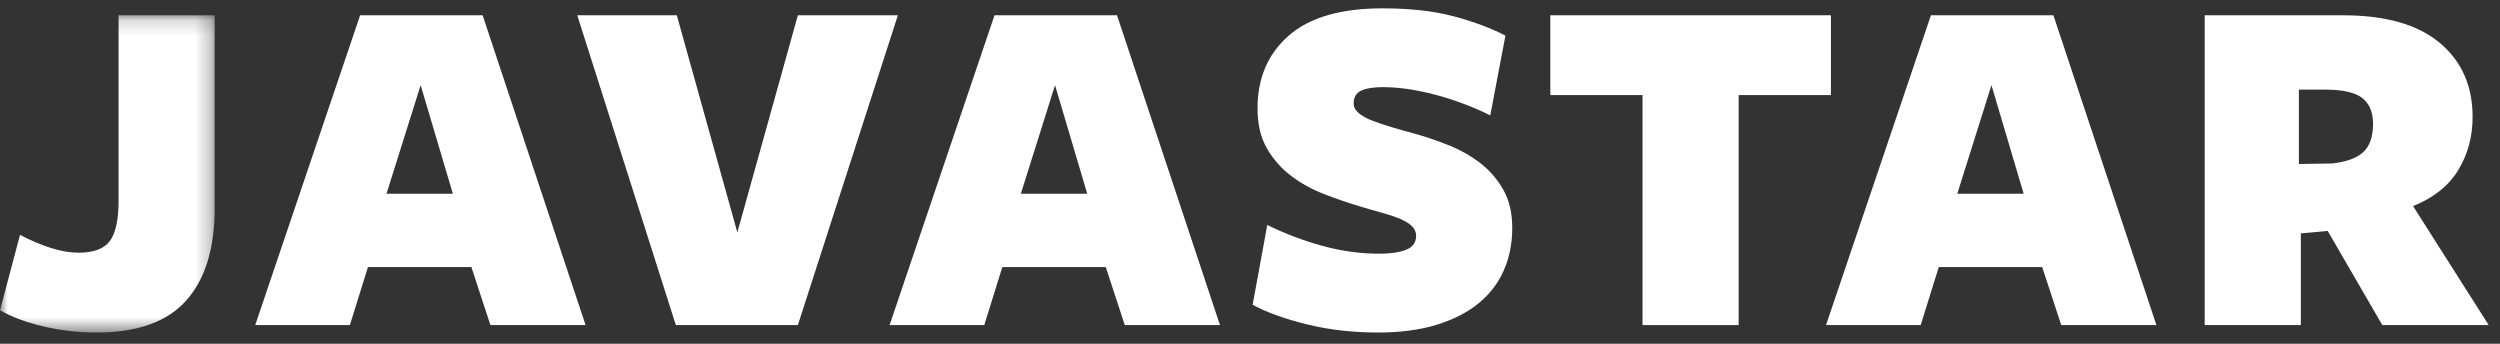 <?xml version="1.0" encoding="UTF-8"?>
<svg width="160px" height="22px" viewBox="0 0 160 22" version="1.1" xmlns="http://www.w3.org/2000/svg" xmlns:xlink="http://www.w3.org/1999/xlink">
    <rect x="0" y="0" width="160" height="22" fill="#333333" stroke="none"/>
    <title>javastar</title>
    <defs>
        <polygon id="path-1" points="0.001 21.467 13.741 21.467 13.741 1.163 0.001 1.163 0.001 21.467"></polygon>
    </defs>
    <g id="Page-1" stroke="none" stroke-width="1" fill="none" fill-rule="evenodd">
        <g id="LeadsGen-Mockup" transform="translate(-757, -2586)">
            <g id="javastar" transform="translate(757, 2585)">
                <g id="Page-1">
                    <g id="Group-3" transform="translate(0, 0.815)">
                        <mask id="mask-2" fill="white">
                            <use xlink:href="#path-1"></use>
                        </mask>
                        <g id="Clip-2"></g>
                        <path d="M11.915,19.42 C10.696,20.785 8.786,21.467 6.183,21.467 C4.997,21.467 3.851,21.334 2.748,21.07 C1.644,20.806 0.728,20.461 0.001,20.04 L1.281,15.217 C1.967,15.576 2.629,15.857 3.264,16.058 C3.898,16.259 4.487,16.358 5.029,16.358 C5.986,16.358 6.653,16.111 7.027,15.613 C7.401,15.116 7.589,14.254 7.589,13.028 L7.589,1.163 L13.741,1.163 L13.741,13.503 C13.741,16.084 13.133,18.056 11.915,19.42" id="Fill-1" fill="#FFFFFF" mask="url(#mask-2)"></path>
                    </g>
                    <path d="M26.921,6.45 L24.735,13.399 L28.983,13.399 L26.921,6.45 Z M37.476,21.805 L31.387,21.805 L30.169,18.094 L23.549,18.094 L22.392,21.805 L16.334,21.805 L23.048,1.977 L30.888,1.977 L37.476,21.805 Z" id="Fill-4" fill="#FFFFFF"></path>
                    <polygon id="Fill-6" fill="#FFFFFF" points="51.063 21.806 43.254 21.806 36.945 1.978 43.316 1.978 47.19 15.873 51.063 1.978 57.464 1.978"></polygon>
                    <path d="M67.521,6.45 L65.335,13.399 L69.583,13.399 L67.521,6.45 Z M78.078,21.805 L71.987,21.805 L70.769,18.094 L64.149,18.094 L62.993,21.805 L56.934,21.805 L63.649,1.977 L71.488,1.977 L78.078,21.805 Z" id="Fill-8" fill="#FFFFFF"></path>
                    <path d="M88.289,17.237 C88.997,17.237 89.565,17.152 89.99,16.984 C90.418,16.813 90.632,16.519 90.632,16.094 C90.632,15.863 90.547,15.662 90.381,15.492 C90.215,15.323 89.975,15.17 89.663,15.032 C89.35,14.895 88.966,14.763 88.507,14.636 C88.049,14.509 87.539,14.362 86.978,14.191 C86.27,13.98 85.53,13.727 84.76,13.429 C83.989,13.133 83.287,12.747 82.653,12.272 C82.016,11.796 81.497,11.209 81.091,10.511 C80.685,9.812 80.481,8.957 80.481,7.942 C80.481,5.996 81.148,4.441 82.481,3.279 C83.812,2.115 85.811,1.534 88.477,1.534 C90.226,1.534 91.74,1.702 93.02,2.04 C94.301,2.38 95.409,2.791 96.347,3.279 L95.378,8.386 C94.274,7.836 93.109,7.397 91.882,7.069 C90.652,6.741 89.529,6.577 88.507,6.577 C87.904,6.577 87.441,6.652 87.118,6.799 C86.795,6.948 86.634,7.222 86.634,7.624 C86.634,7.857 86.744,8.064 86.961,8.242 C87.181,8.423 87.467,8.583 87.82,8.719 C88.175,8.857 88.581,8.993 89.038,9.131 C89.497,9.269 89.965,9.401 90.445,9.529 C91.215,9.739 91.98,9.999 92.739,10.304 C93.5,10.611 94.176,10.999 94.769,11.464 C95.363,11.928 95.847,12.494 96.221,13.161 C96.597,13.827 96.784,14.636 96.784,15.588 C96.784,16.582 96.602,17.491 96.237,18.316 C95.873,19.14 95.331,19.843 94.612,20.426 C93.895,21.007 92.999,21.461 91.929,21.791 C90.855,22.117 89.612,22.281 88.196,22.281 C86.572,22.281 85.052,22.107 83.636,21.758 C82.22,21.409 81.065,20.992 80.169,20.504 L81.106,15.397 C82.167,15.926 83.319,16.366 84.557,16.714 C85.796,17.063 87.04,17.237 88.289,17.237" id="Fill-10" fill="#FFFFFF"></path>
                    <polygon id="Fill-12" fill="#FFFFFF" points="111.275 7.085 111.275 21.806 105.122 21.806 105.122 7.085 99.221 7.085 99.221 1.977 117.178 1.977 117.178 7.085"></polygon>
                    <path d="M127.453,6.45 L125.266,13.399 L129.515,13.399 L127.453,6.45 Z M138.01,21.805 L131.919,21.805 L130.701,18.094 L124.081,18.094 L122.925,21.805 L116.866,21.805 L123.58,1.977 L131.418,1.977 L138.01,21.805 Z" id="Fill-14" fill="#FFFFFF"></path>
                    <path d="M149.251,11.463 C150.189,11.359 150.86,11.109 151.266,10.718 C151.672,10.327 151.875,9.729 151.875,8.925 C151.875,8.186 151.645,7.636 151.188,7.275 C150.731,6.917 149.94,6.736 148.814,6.736 L147.128,6.736 L147.128,11.495 L149.251,11.463 Z M147.253,21.805 L141.1,21.805 L141.1,1.978 L149.94,1.978 C152.666,1.978 154.732,2.565 156.139,3.738 C157.544,4.912 158.246,6.493 158.246,8.481 C158.246,9.75 157.938,10.886 157.324,11.891 C156.711,12.897 155.746,13.663 154.436,14.191 L159.277,21.805 L152.468,21.805 L148.971,15.778 L147.253,15.937 L147.253,21.805 Z" id="Fill-16" fill="#FFFFFF"></path>
                </g>
            </g>
        </g>
    </g>
</svg>